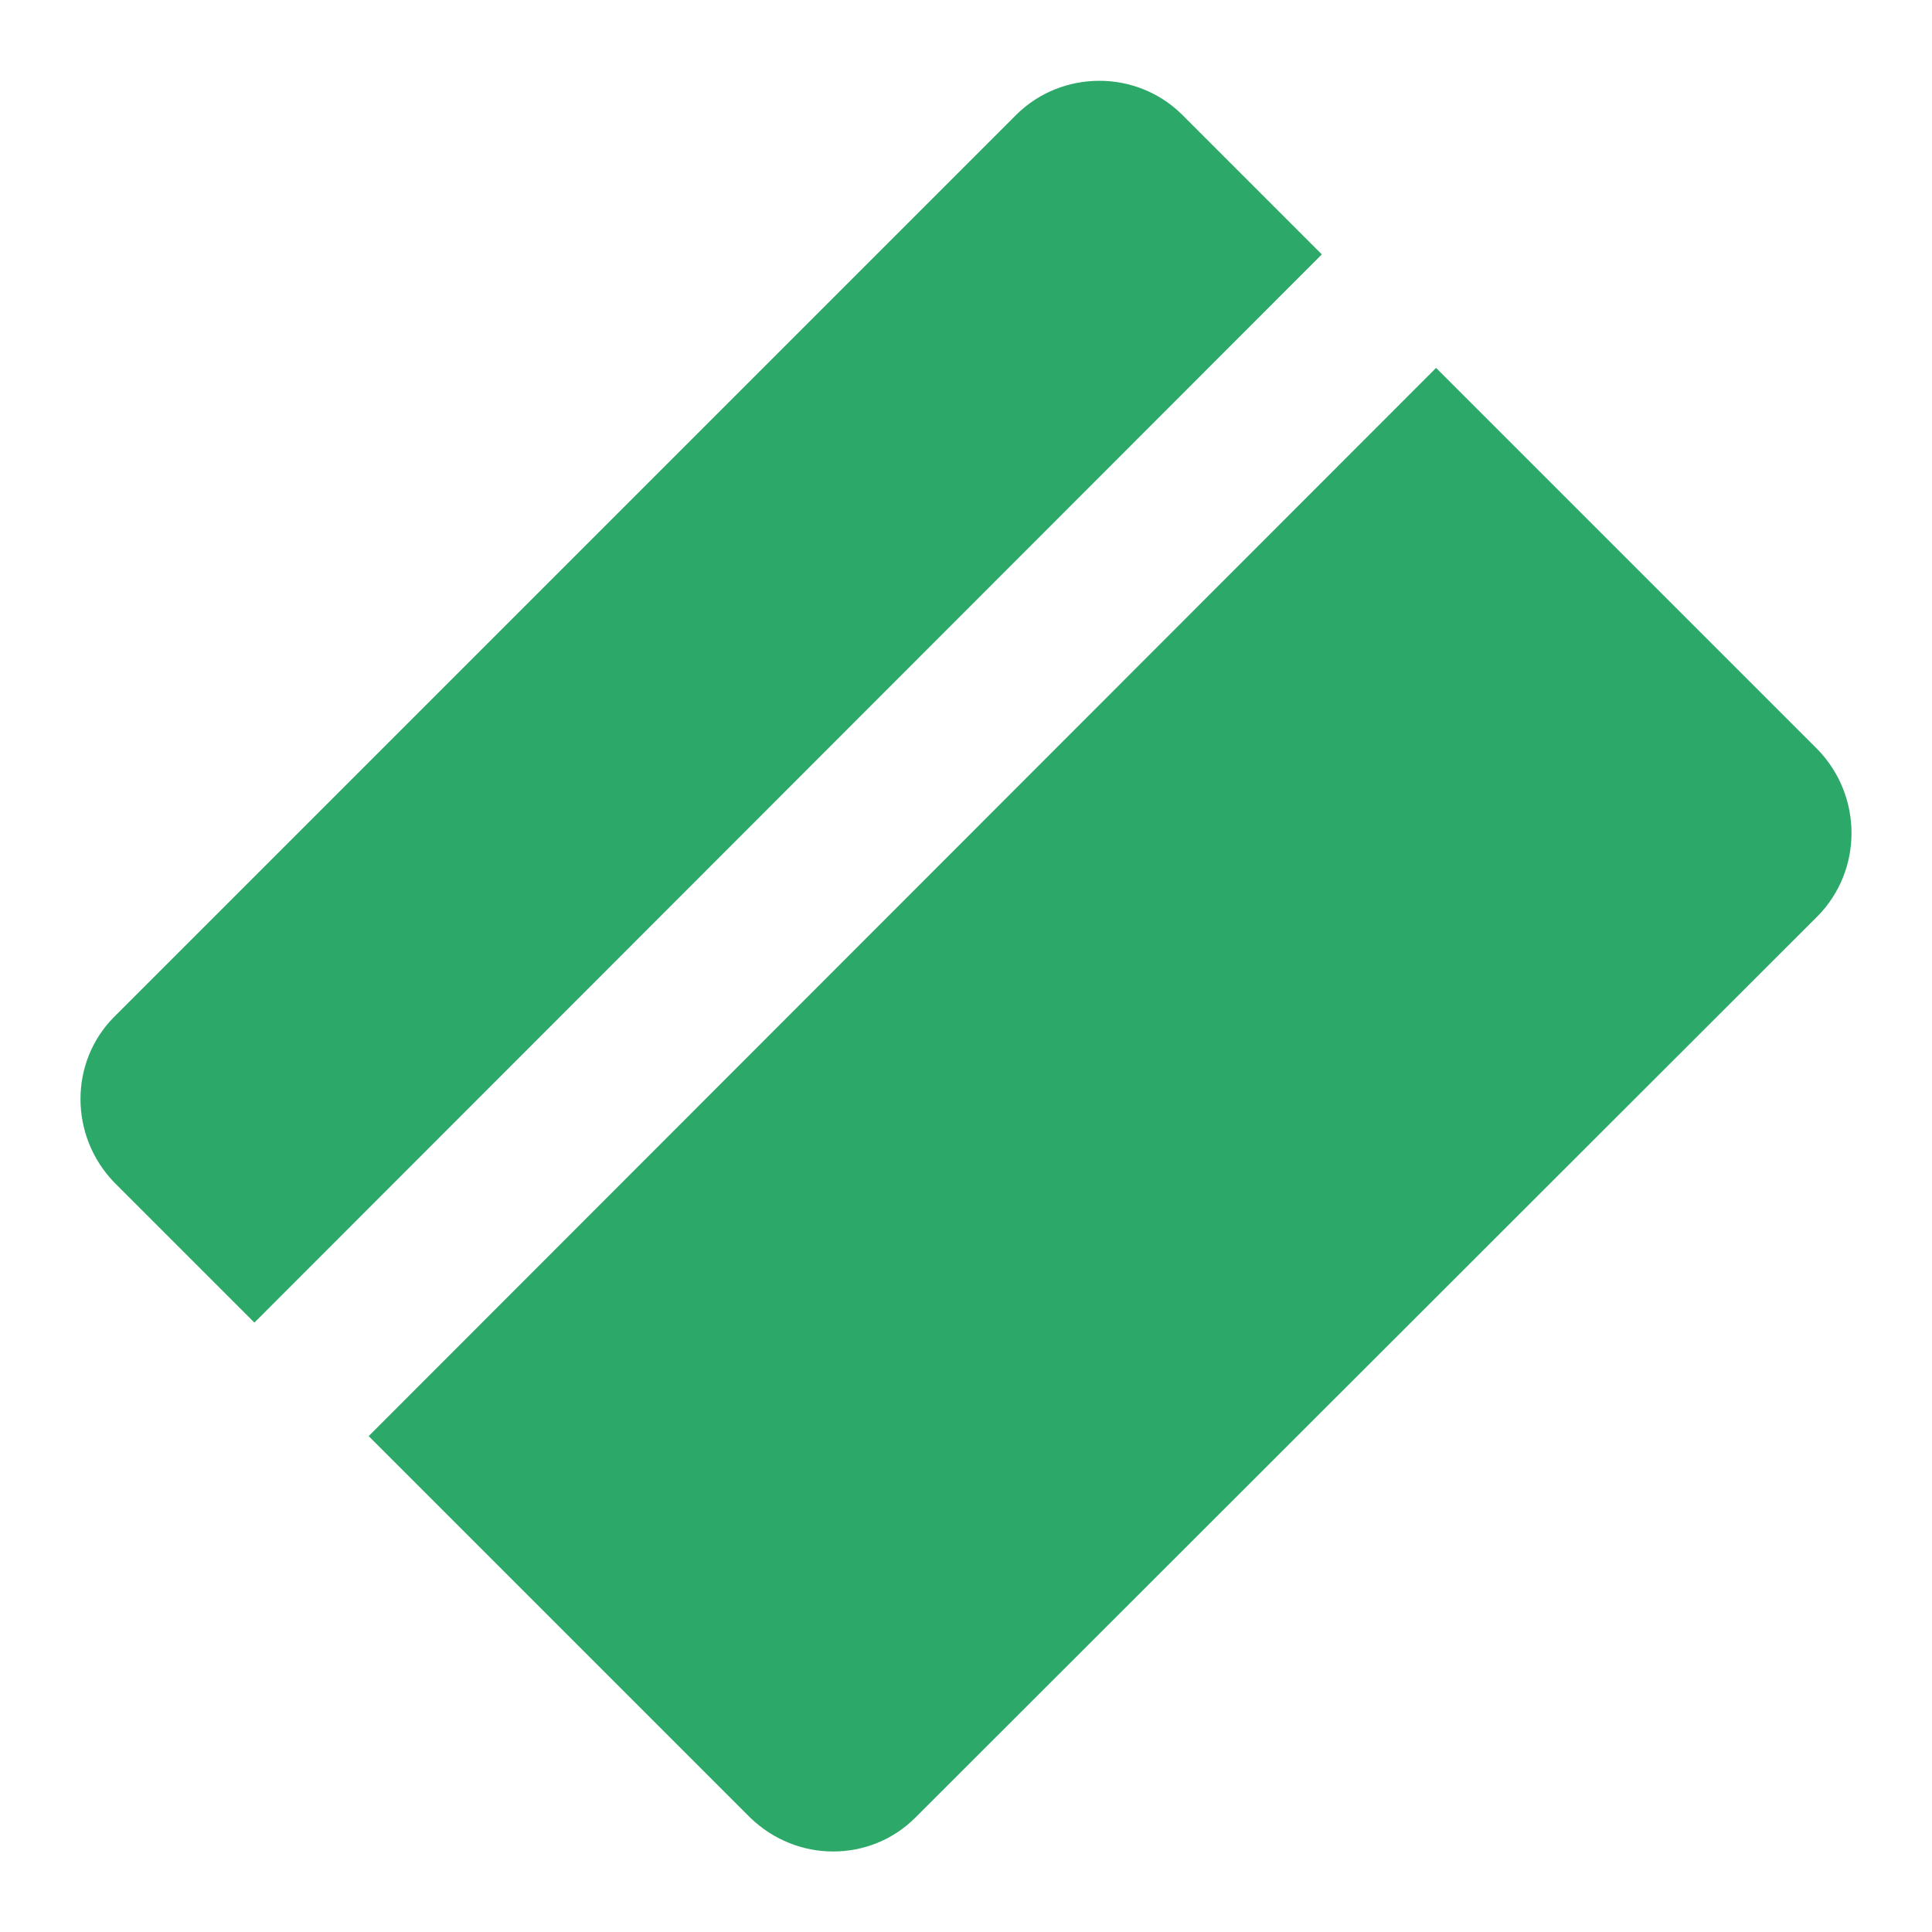 <svg xmlns="http://www.w3.org/2000/svg" width="40" height="40" viewBox="0 0 40 40" fill="none"><path d="M37.633 15.517L29.733 7.617L7.633 29.733L15.533 37.633C16.017 38.1 16.633 38.333 17.25 38.333C17.867 38.333 18.483 38.1 18.95 37.633L37.633 18.967C38.567 18.017 38.567 16.483 37.633 15.517Z" fill="#2CA968"></path><path d="M27.367 5.267L24.467 2.367C23.517 1.433 21.983 1.45 21.05 2.367L2.367 21.05C1.433 21.983 1.433 23.517 2.367 24.483L5.267 27.383L27.367 5.267Z" fill="#2CA968"></path></svg>